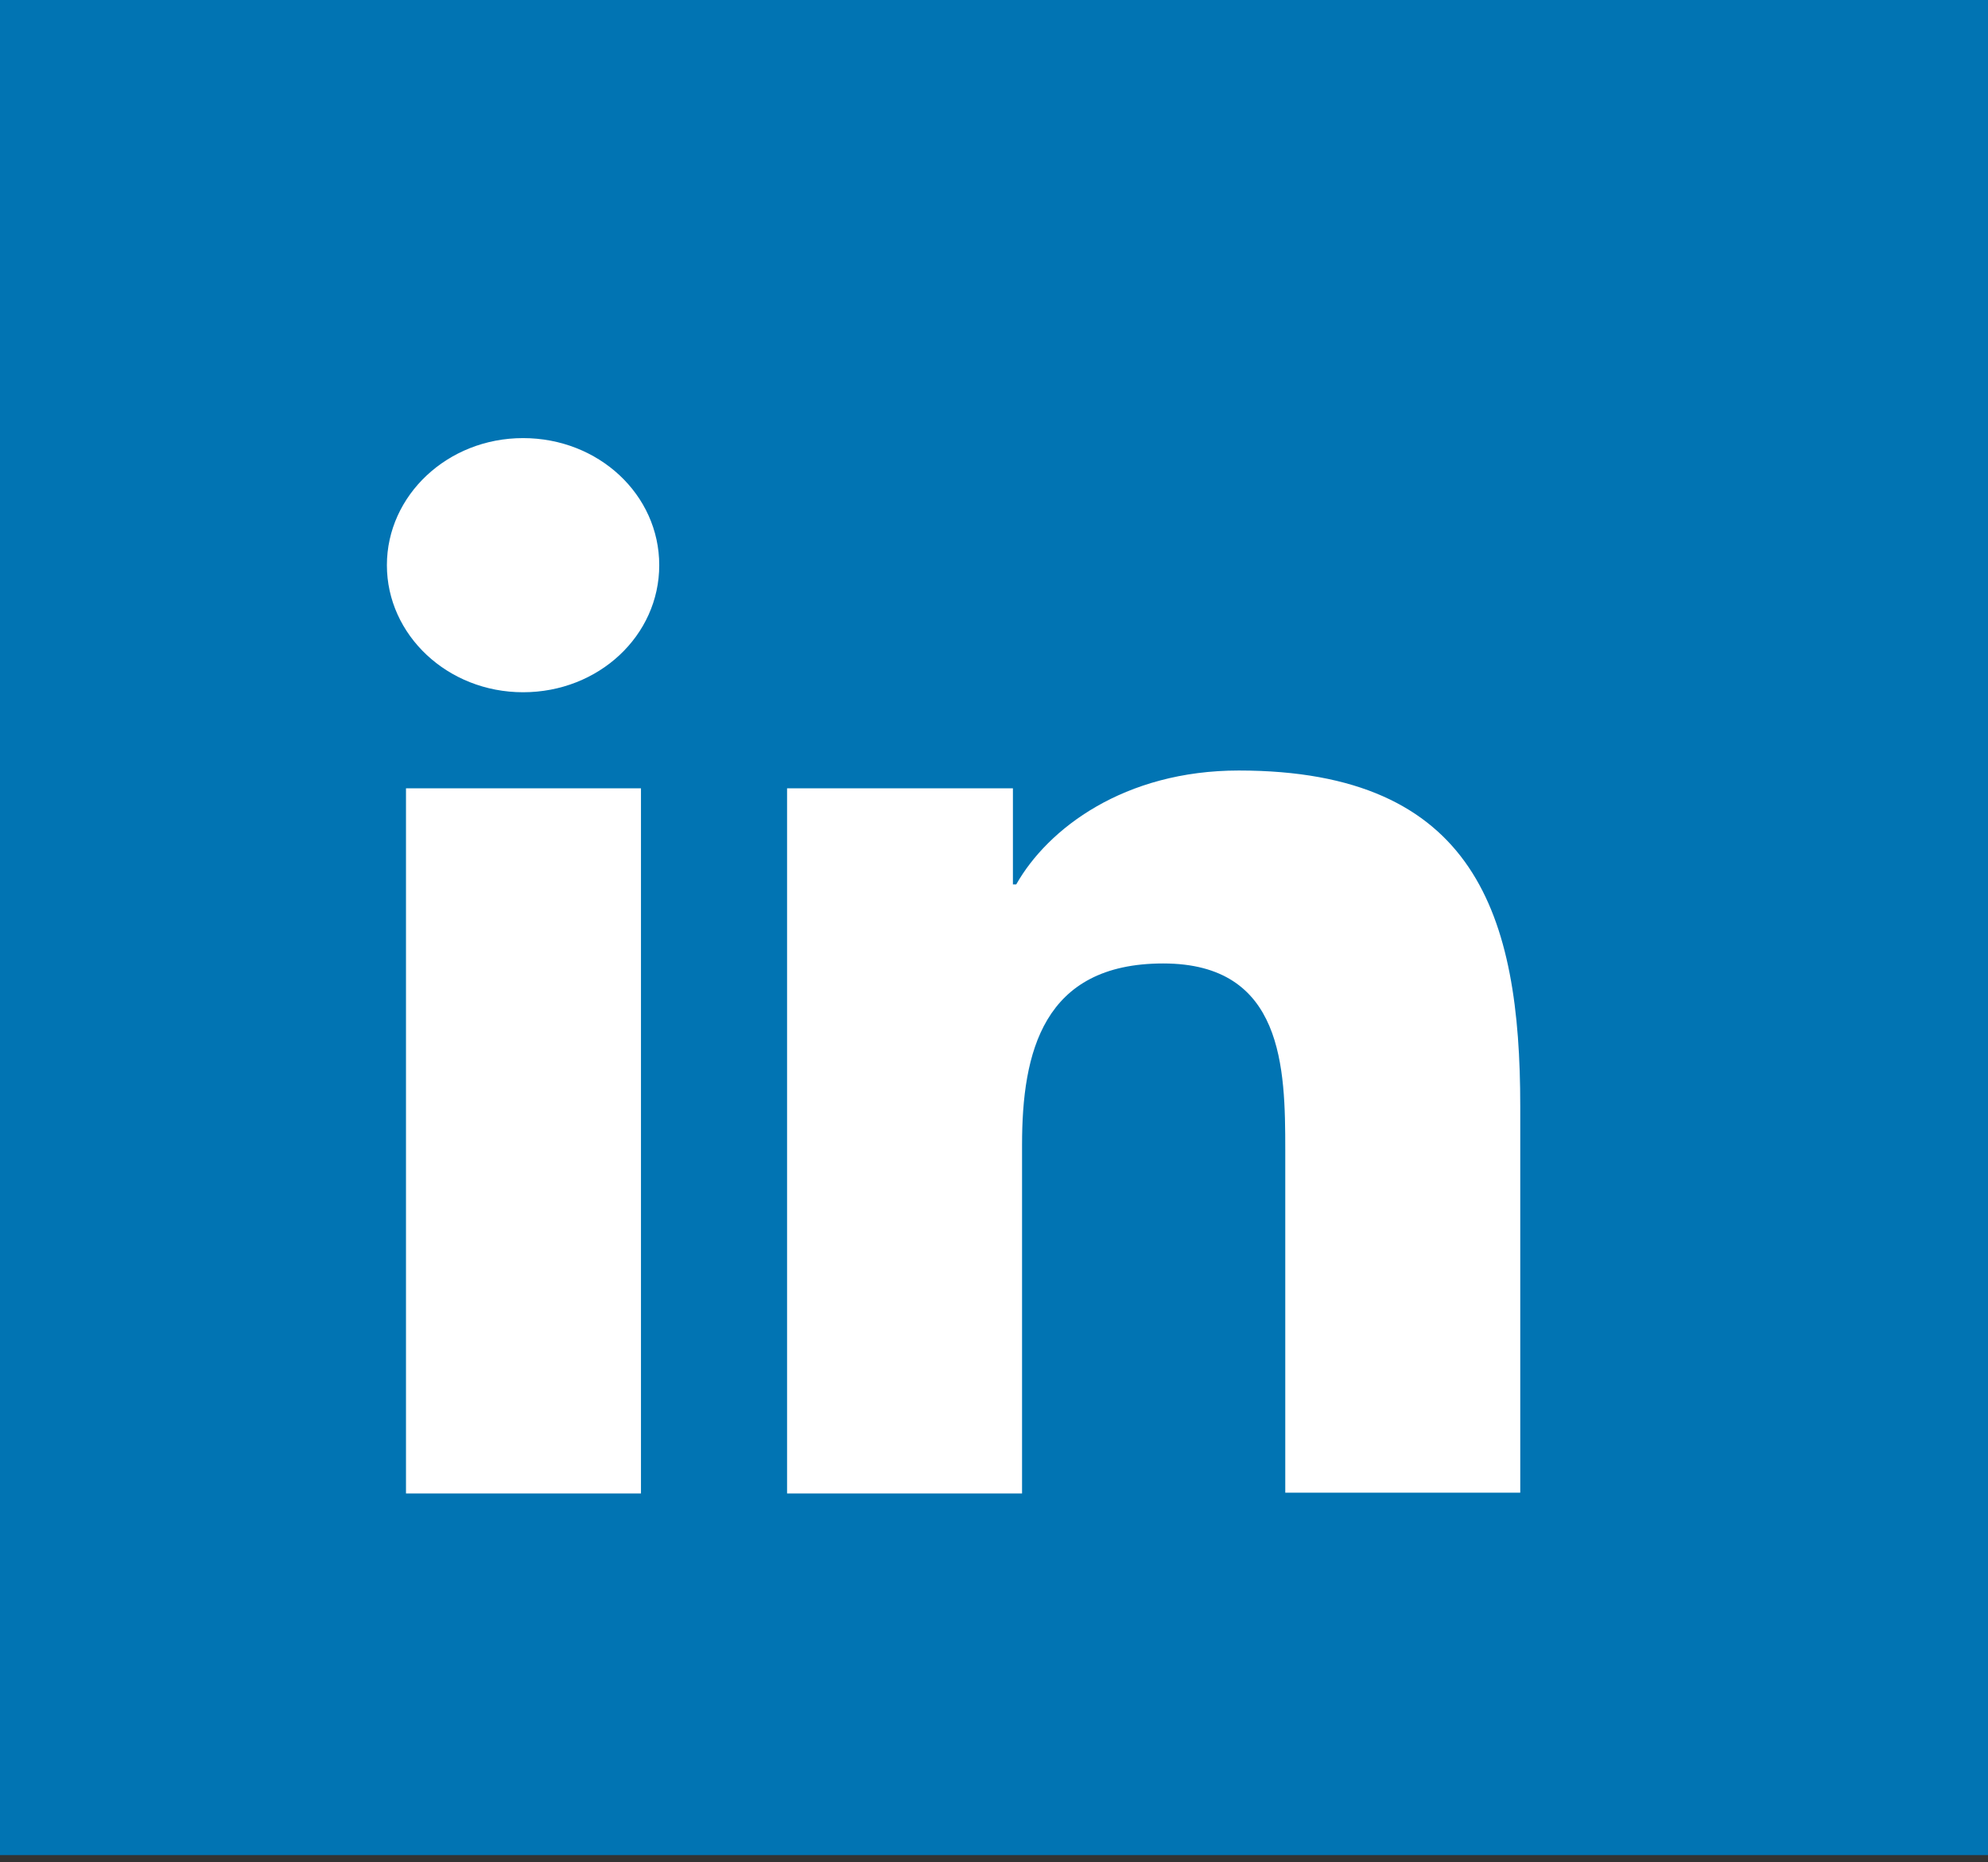 <svg width="190" height="178" viewBox="0 0 190 178" fill="none" xmlns="http://www.w3.org/2000/svg">
<rect x="0" y="0" width="190" height="178" fill="#333333" stroke="none"/>
<rect width="190" height="177.333" fill="#0174B3"/>
<path d="M38.802 75.358H61.26V142.761H38.802V75.358ZM49.991 41.879C57.213 41.879 63.006 47.286 63.006 54.026C63.006 60.766 57.213 66.173 49.991 66.173C42.77 66.173 36.977 60.692 36.977 54.026C36.977 47.36 42.77 41.879 49.991 41.879Z" fill="white"/>
<path d="M75.302 75.359H96.808V84.543H97.125C100.141 79.21 107.442 73.655 118.393 73.655C141.09 73.655 145.296 87.58 145.296 105.727V142.688H122.837V109.949C122.837 102.098 122.679 92.099 111.172 92.099C99.665 92.099 97.681 100.616 97.681 109.431V142.762H75.223V75.359H75.302Z" fill="white"/>
</svg>
